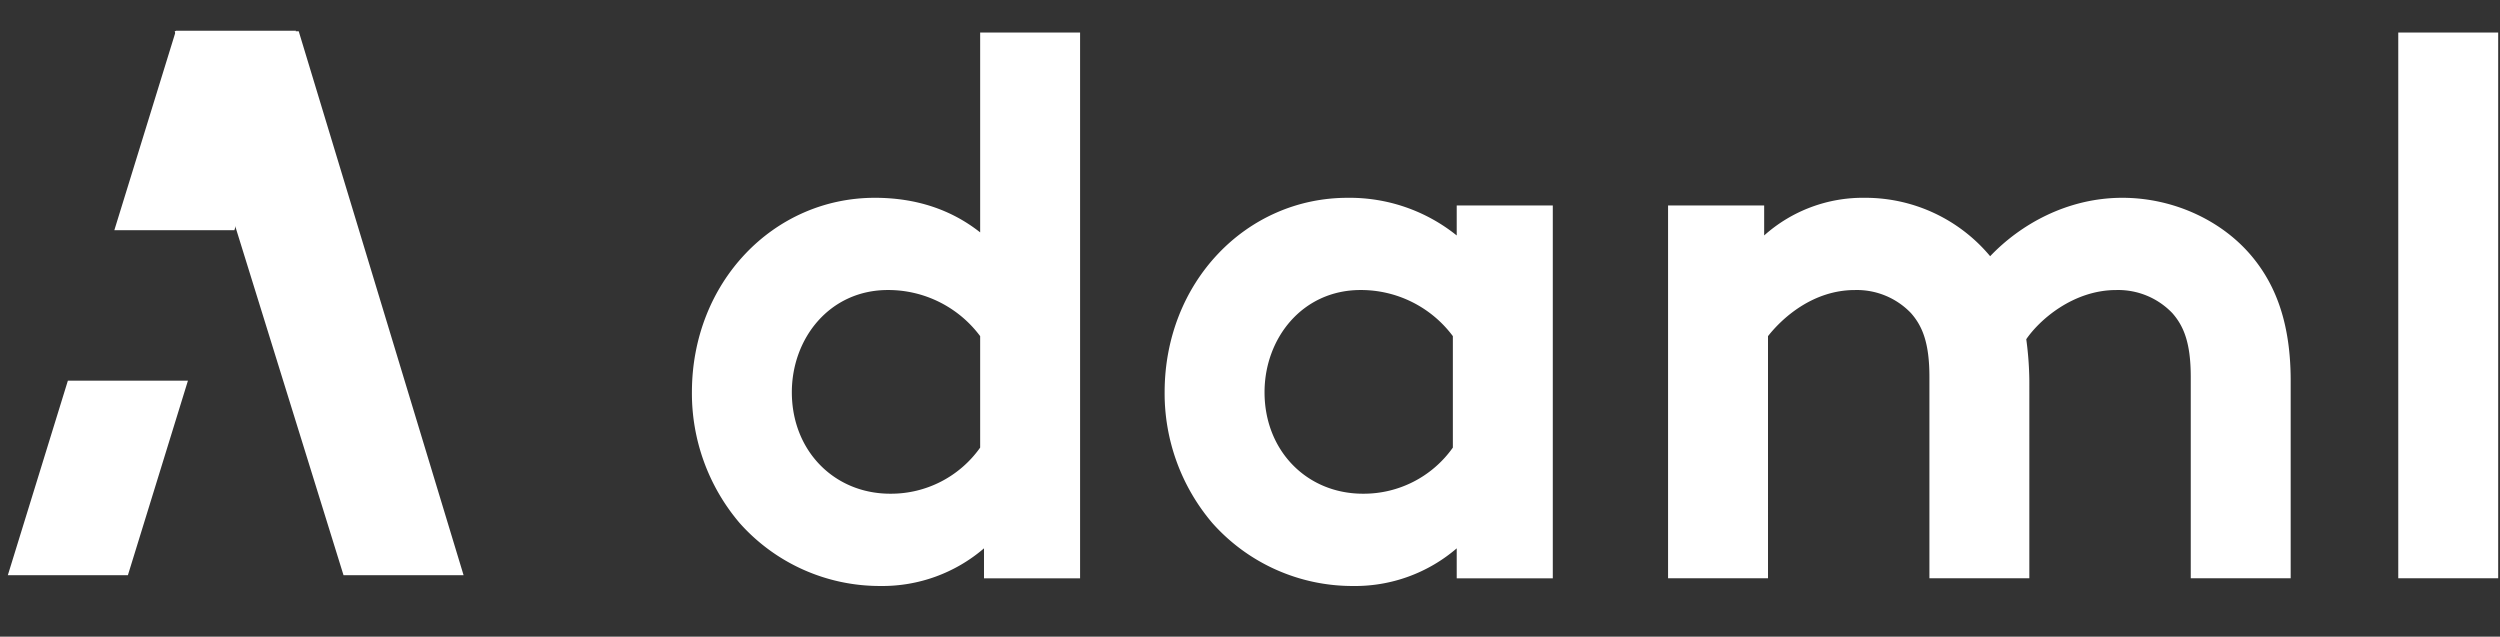<svg id="Daml" xmlns="http://www.w3.org/2000/svg" width="644" height="164" viewBox="0 0 644 164">
  <rect x="0" y="0" width="644" height="164" fill="#333333" stroke="none"/>
  <defs>
    <style>
      .cls-1 {
        fill: #fff;
        fill-rule: evenodd;
      }
    </style>
  </defs>
  <g id="mono">
    <path id="daml_" data-name="daml   " class="cls-1" d="M252.489,115.3a28.125,28.125,0,0,1-23.167,11.88c-14.454,0-25.344-11.088-25.344-26.136,0-13.86,9.7-26.335,24.75-26.335a29.526,29.526,0,0,1,23.761,11.88V115.3Zm25.74,33.661V8.382h-25.74V59.863c-7.524-5.94-16.633-8.91-27.127-8.91-26.136,0-47.125,21.78-47.125,50.1a51.54,51.54,0,0,0,12.276,33.66,48.282,48.282,0,0,0,36.235,16.237,40.154,40.154,0,0,0,26.731-9.7v7.722h24.75ZM374.257,115.3a28.125,28.125,0,0,1-23.167,11.88c-14.454,0-25.344-11.088-25.344-26.136,0-13.86,9.7-26.335,24.75-26.335a29.526,29.526,0,0,1,23.761,11.88V115.3ZM400,52.933h-24.75v7.722a44,44,0,0,0-28.117-9.7c-26.136,0-47.125,21.78-47.125,50.1a51.54,51.54,0,0,0,12.276,33.66,48.282,48.282,0,0,0,36.235,16.237,40.154,40.154,0,0,0,26.731-9.7v7.722H400V52.933Zm55.437,96.032V86.594c3.564-4.554,11.484-11.88,22.374-11.88a19.286,19.286,0,0,1,14.455,5.94c2.97,3.366,4.752,7.722,4.752,16.434v51.877h25.74V98.078a84.35,84.35,0,0,0-.792-10.692c3.366-4.95,12.078-12.672,23.167-12.672a19.282,19.282,0,0,1,14.454,5.94c2.97,3.366,4.752,7.722,4.752,16.434v51.877h25.74V98.078c0-14.256-3.564-24.156-9.7-31.681-7.722-9.5-20.394-15.444-33.66-15.444-14.257,0-26.335,6.93-34.057,15.048a41.85,41.85,0,0,0-32.275-15.048,38.177,38.177,0,0,0-25.938,9.7V52.933H429.693v96.032h25.741ZM643.533,8.382h-25.74V148.965h25.74V8.382Z"/>
    <g id="A_copy" data-name="A copy">
      <path class="cls-1" d="M48.413,98.061L32.946,148.173H2.018L17.485,98.061H48.413Z"/>
      <path id="Rectangle_2_copy_3" data-name="Rectangle 2 copy 3" class="cls-1" d="M45,8L88.492,148.173H119.42L76.952,8.061Z"/>
      <path id="Rectangle_2_copy" data-name="Rectangle 2 copy" class="cls-1" d="M76.242,7.915L60.381,59.3H29.453L45.316,7.917Z"/>
    </g>
  </g>
</svg>
